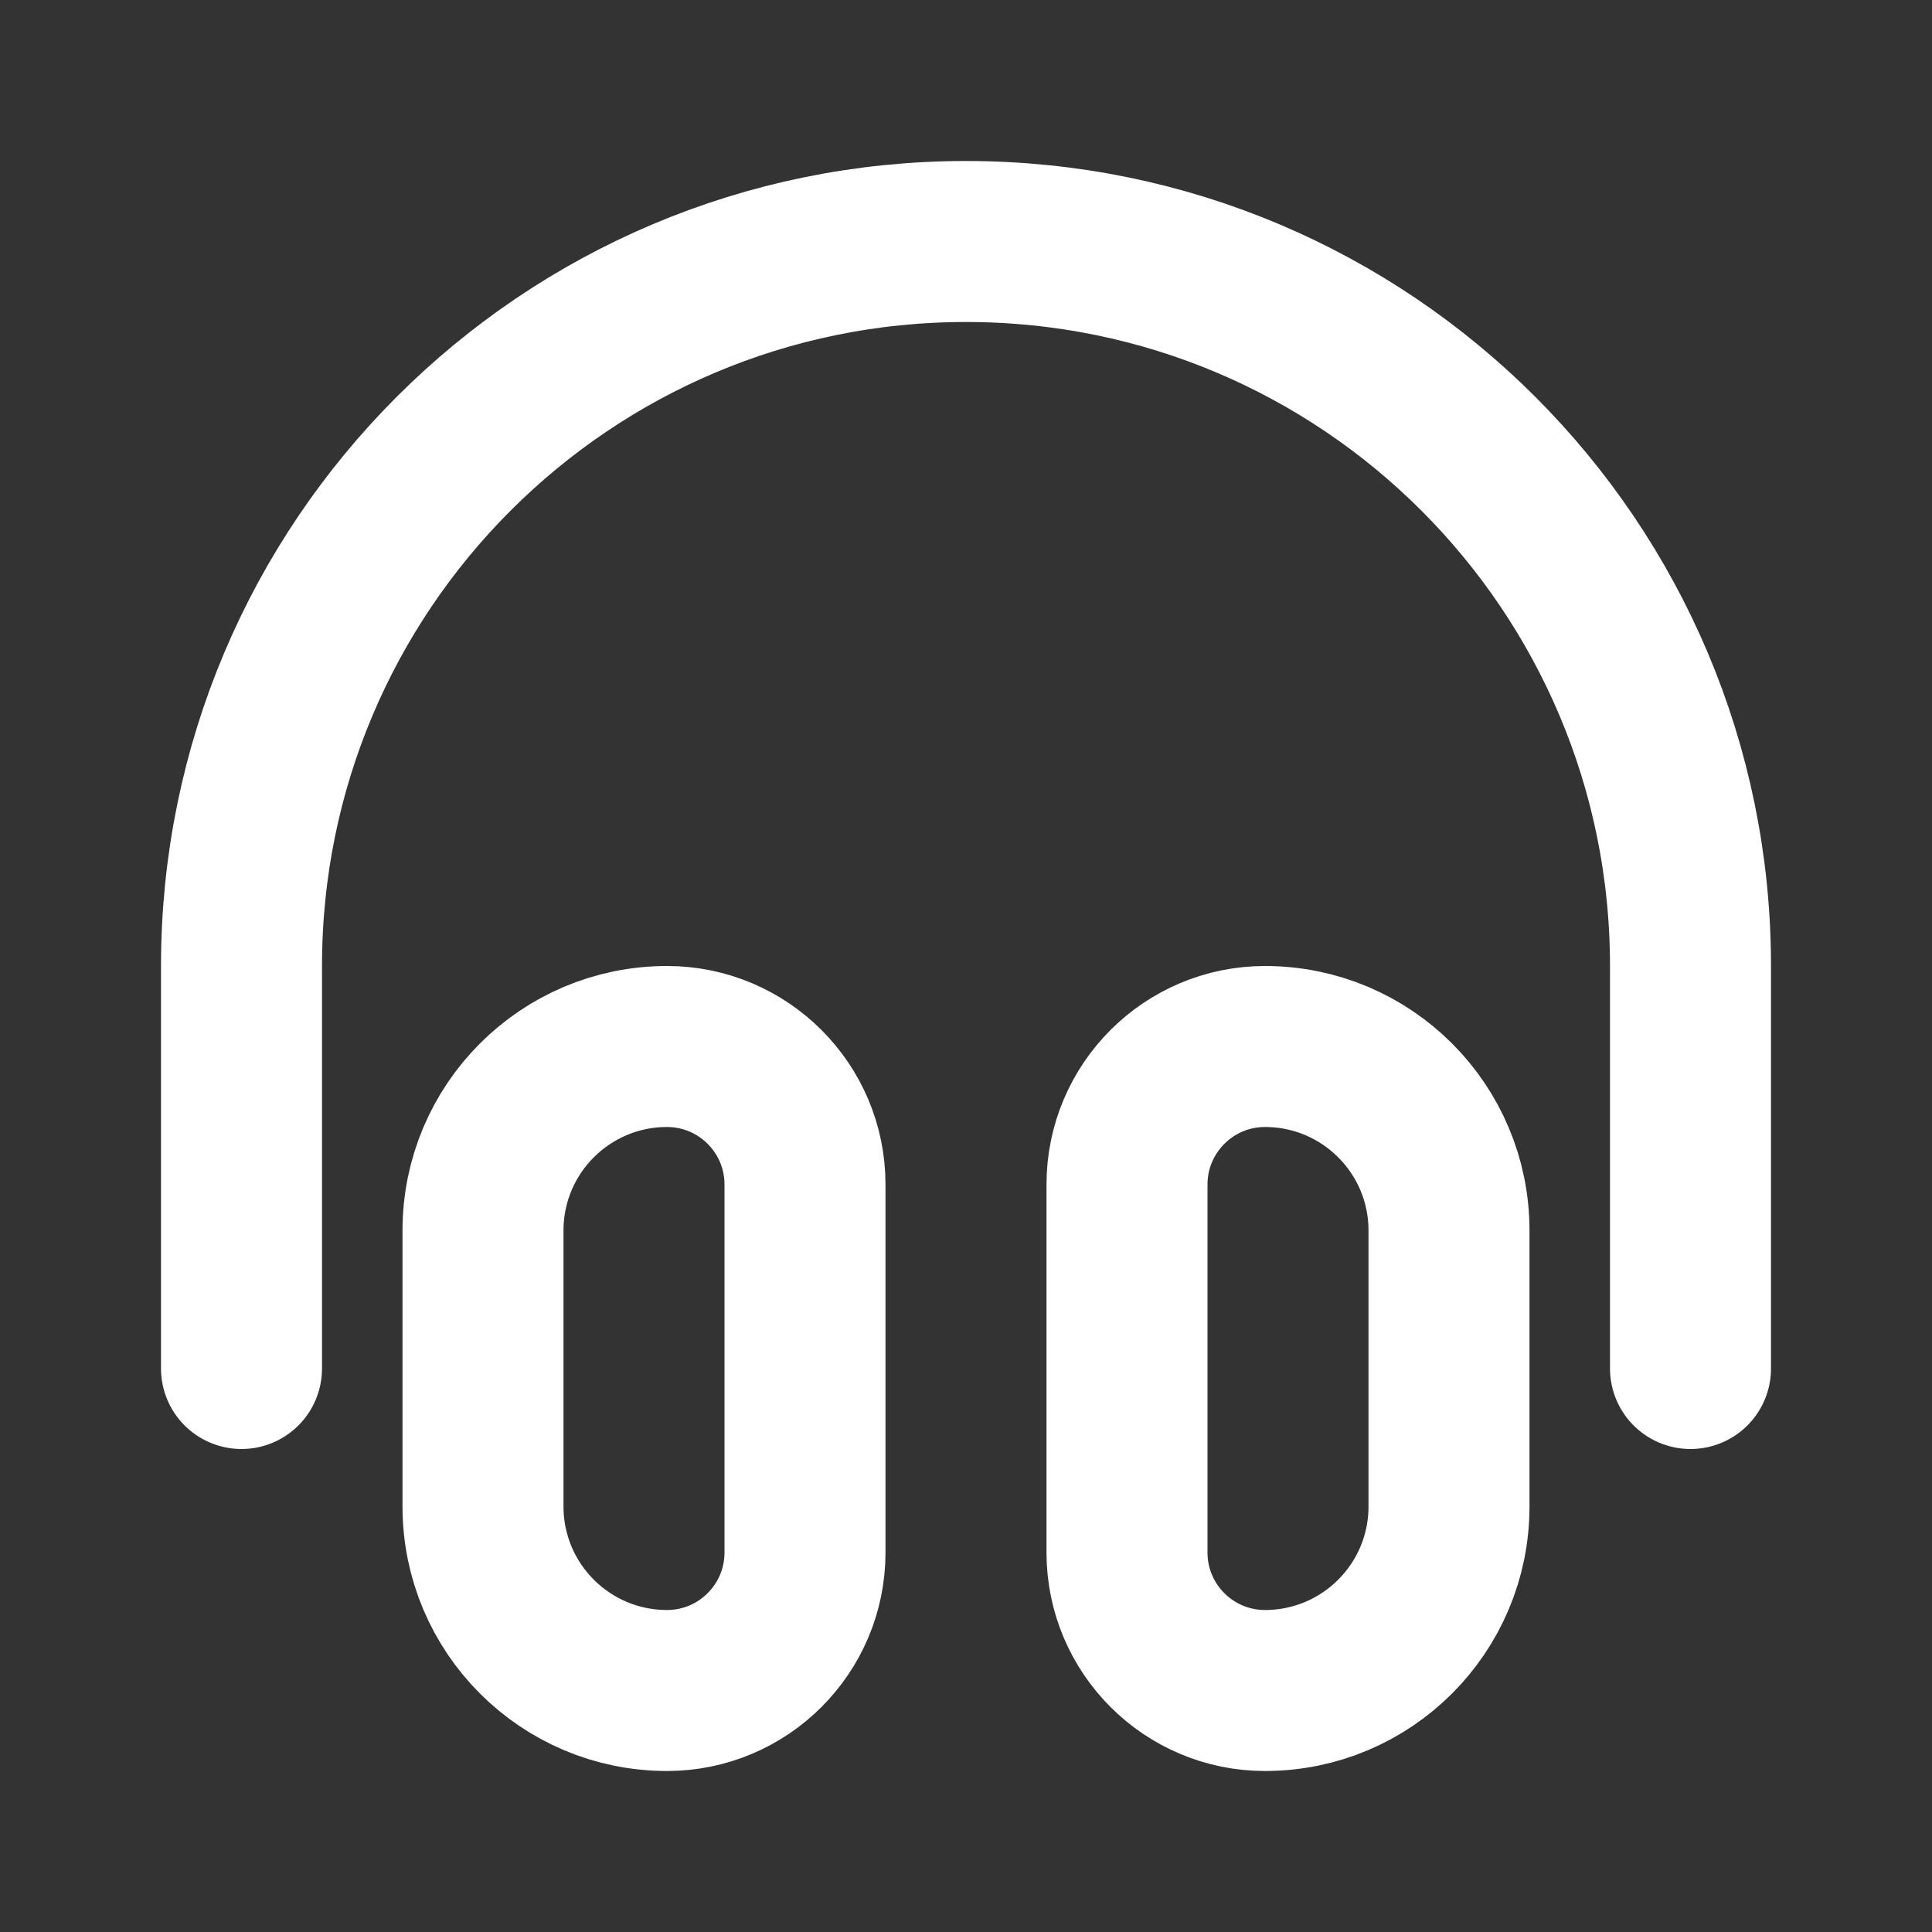 <!DOCTYPE svg PUBLIC "-//W3C//DTD SVG 1.1//EN" "http://www.w3.org/Graphics/SVG/1.1/DTD/svg11.dtd">
<!-- Uploaded to: SVG Repo, www.svgrepo.com, Transformed by: SVG Repo Mixer Tools -->
<svg width="800px" height="800px" viewBox="0 0 24 24" fill="none" xmlns="http://www.w3.org/2000/svg">
<rect x="0" y="0" width="24" height="24" fill="#333333" stroke="none"/>
<g id="SVGRepo_bgCarrier" stroke-width="0"/>
<g id="SVGRepo_tracerCarrier" stroke-linecap="round" stroke-linejoin="round"/>
<g id="SVGRepo_iconCarrier"> <path d="M3 17V12C3 7.029 7.029 3 12 3C16.971 3 21 7.029 21 12V17M8.286 21C7.023 21 6 19.977 6 18.714V15.286C6 14.023 7.023 13 8.286 13C9.232 13 10 13.768 10 14.714V19.286C10 20.233 9.232 21 8.286 21ZM15.714 21C16.977 21 18 19.977 18 18.714V15.286C18 14.023 16.977 13 15.714 13C14.768 13 14 13.768 14 14.714V19.286C14 20.233 14.768 21 15.714 21Z" stroke="#ffffff" stroke-width="2" stroke-linecap="round" stroke-linejoin="round"/> </g>
</svg>